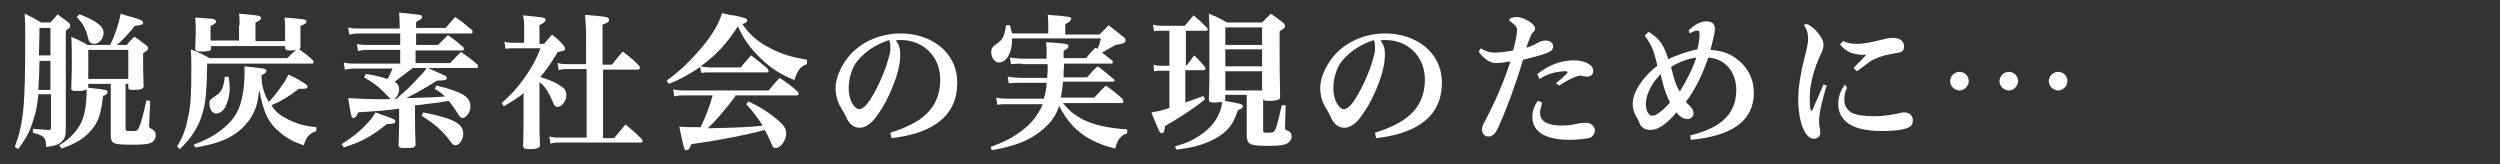 <?xml version="1.0" encoding="utf-8"?><!--Generator: Adobe Illustrator 27.9.0, SVG Export Plug-In . SVG Version: 6.00 Build 0)--><svg version="1.1" id="レイヤー_1" xmlns="http://www.w3.org/2000/svg" xmlns:xlink="http://www.w3.org/1999/xlink" x="0px" y="0px" width="456px" height="30px" viewBox="0 0 456 30" style="enable-background:new 0 0 456 30" xml:space="preserve"><rect x="0" y="0" width="456" height="30" fill="#333333" stroke="none"/><style type="text/css">.st0{fill:#FFFFFF;}
	.st1{fill:none;}</style><g><g><path class="st0" d="M7,17.2c-0.2,1.9-0.4,3.2-0.9,4.6c-0.6,2.1-1.3,3.4-2.8,5.4l-0.6-0.4c0.9-2.5,1.3-4.1,1.6-7.4
			c0.2-2.6,0.3-5.1,0.3-13.1c0-1.5,0-2.3-0.1-3.8c1.3,0.6,1.8,0.9,3,1.6h1.7c0.6-0.6,0.8-0.9,1.3-1.5c0.9,0.7,1.2,0.9,2,1.5
			c0.2,0.2,0.3,0.4,0.3,0.6c0,0.3-0.1,0.4-0.8,0.9v11.9c0,4,0,4,0,6.2c0,1.1-0.2,1.6-0.8,2.2c-0.6,0.5-1.2,0.7-2.8,0.9
			c0-1-0.1-1.3-0.4-1.7c-0.3-0.3-0.5-0.5-2-0.9L6,23.5c1.1,0.1,1.4,0.1,2.8,0.2h0.1c0.3,0,0.4-0.1,0.4-0.5v-6H7z M9.2,11.1H7.2
			c0,1.3-0.1,3.6-0.2,5.3h2.2V11.1z M9.2,5.1h-2c0,0.4,0,0.6,0,0.8c0,0.4,0,0.4-0.1,4.2h2.1V5.1z M16.1,16c3.5,0.4,3.5,0.4,3.5,0.8
			c0,0.3-0.2,0.5-0.8,0.7c-0.4,3.5-0.9,4.8-2.2,6.3c-1.3,1.5-2.8,2.4-5.4,3.3l-0.4-0.6c1.3-0.8,1.8-1.2,2.6-2.1
			c1.2-1.3,1.8-2.6,2.1-4.3c0.2-1,0.3-2.2,0.3-3.2c0-0.1,0-0.3,0-0.6c-0.3,0.2-0.7,0.3-1.8,0.3c-0.8,0-1-0.1-1-0.5
			c0.1-2.4,0.1-3.7,0.1-4.5c0-2.1,0-3.7-0.1-4.9c1.3,0.6,1.8,0.8,3,1.5h4.1c0.8-1.6,1.6-3.9,1.9-5.7C23,2.8,23.6,3,24,3.1
			c1.8,0.5,2.1,0.7,2.1,1c0,0.4-0.3,0.5-1.5,0.6c-1,1.3-2.4,2.8-3.3,3.5h1.8c0.6-0.7,0.8-0.9,1.4-1.5c1,0.6,1.2,0.9,2.1,1.5
			C26.9,8.4,27,8.6,27,8.8c0,0.3-0.1,0.4-0.9,0.9V10c0,2.3,0,3.2,0.1,5.7c0,0.5-0.5,0.7-1.9,0.7c-0.8,0-0.9-0.1-0.9-0.5v-0.6h-0.5v8
			c0,0.6,0,0.6,1.3,0.6c0.7,0,0.9-0.1,1.1-0.5c0.3-0.6,0.9-2.6,1.4-5.1l0.7,0.1l-0.2,4.4c0,0,0,0.1,0,0.1c0,0.4,0,0.4,0.6,0.7
			c0.5,0.3,0.6,0.6,0.6,1.1c0,0.5-0.2,0.9-0.6,1.2c-0.6,0.4-1.6,0.5-3.5,0.5c-2.5,0-3.1-0.1-3.5-0.3c-0.4-0.2-0.6-0.6-0.6-1.5v-9.3
			h-4.1V16z M14.5,2.6c3.1,1.2,4.4,2.2,4.4,3.4c0,1-0.8,2-1.7,2c-0.3,0-0.6-0.1-0.8-0.3c-0.2-0.2-0.2-0.2-0.5-1.4
			c-0.1-0.5-0.5-1.3-0.9-2C14.8,4,14.5,3.7,14,3.1L14.5,2.6z M16.1,14.4h7.3V9.1h-7.3V14.4z"/><path class="st0" d="M43.7,4.6c0-1,0-1.3-0.1-2.1c3.8,0.3,4,0.4,4,0.8c0,0.3-0.3,0.5-1,0.8v3.4H52V5.2c0-0.8,0-1.1-0.1-2
			c3.7,0.3,4,0.3,4,0.7c0,0.3-0.3,0.6-1.1,0.8c0,0.5,0,0.8,0,1c0,0.6,0,1.2,0,2.8c0,0.2-0.1,0.4-0.2,0.5c1.5,1.1,1.5,1.1,2.4,1.9
			c0.1,0.2,0.2,0.3,0.2,0.4c0,0.2-0.1,0.3-0.4,0.3h-19c-0.1,5.2-0.3,7.2-0.9,9.2c-0.5,1.7-1.4,3.3-2.5,4.7c-0.5,0.6-0.8,0.9-1.6,1.7
			l-0.5-0.5c1.1-1.8,1.6-3.2,2-5.3c0.5-2.1,0.6-4.4,0.6-8.8c0-1.7,0-2.3-0.1-3.6c1.5,0.6,2,0.8,3.4,1.6h14.2
			c0.4-0.4,0.9-0.9,1.6-1.5c-0.4,0.1-0.7,0.1-1.1,0.1c-0.7,0-0.8-0.1-0.9-0.4V8.4H38.5v0.4c0,0.2-0.1,0.3-0.1,0.4
			c-0.2,0.1-0.8,0.2-1.8,0.2c-0.8,0-0.9-0.1-1-0.5c0.1-1.9,0.1-2.7,0.1-3.6c0-0.8,0-1.2-0.1-2.1c3.2,0.2,3.3,0.2,3.6,0.4
			c0.1,0.1,0.2,0.2,0.2,0.3c0,0.3-0.3,0.6-1,0.8v2.7h5.2V4.6z M35.3,26.4c2.3-0.9,3.5-1.5,4.8-2.5c2.2-1.6,3.5-3.4,4-5.9
			c0.3-1.2,0.5-2.9,0.5-4.5c0-0.4,0-0.7,0-1.4c3.7,0.4,4,0.4,4,0.8c0,0.3-0.3,0.6-0.9,0.8c0,1.9,0.4,3.2,1.3,4.9
			c0.1-0.1,0.1-0.1,0.3-0.3c0.6-0.6,1.6-1.9,2.4-3.1c0.4-0.5,0.5-0.9,0.9-1.6c1.5,0.7,2.2,1.1,3.1,1.7c0.3,0.2,0.4,0.3,0.4,0.5
			c0,0.3-0.3,0.4-1,0.4c-0.1,0-0.4,0-0.6,0c-1.8,1.4-3.1,2.2-5,3c0.8,1.2,1.6,1.9,3.1,2.6c1.6,0.8,3,1.2,5.1,1.4l0,0.7
			c-1.3,0.5-1.8,1-2.3,2.6c-1.8-0.6-2.5-1-3.8-1.9c-2.6-2-3.5-3.8-4.3-8.2c-0.3,2.4-0.6,3.5-1.5,5c-1.2,1.9-3,3.4-5.4,4.3
			c-1.4,0.5-2.5,0.8-4.7,1.2L35.3,26.4z M41.7,14c0.2,1.3,0.2,1.7,0.2,2.2c0,1.2-0.4,2.6-0.9,3.5c-0.4,0.6-1,1-1.6,1
			c-0.7,0-1.2-0.8-1.2-1.9c0-0.4,0.1-0.6,0.4-0.8c0.1-0.1,0.1-0.1,0.7-0.5c1.1-0.7,1.5-1.5,1.7-3.5H41.7z"/><path class="st0" d="M62.3,26.3c2-1.3,2.8-1.9,4-3.1c1.2-1.2,1.6-1.7,2.2-2.7c3.6,1.3,3.6,1.3,3.6,1.6c0,0.4-0.3,0.5-1.2,0.5
			c0,0-0.2,0-0.3,0c-2.9,2.3-4.5,3.2-7.9,4.3L62.3,26.3z M81.2,5.2C82,4.3,82.2,4,83,3.1c1.4,0.9,1.8,1.3,3.1,2.4
			c0.1,0.1,0.1,0.3,0.1,0.4c0,0.1-0.1,0.2-0.2,0.2H75.9v2.1h4l1.8-1.8c1.3,0.9,1.6,1.2,2.8,2.2c0.1,0.1,0.1,0.3,0.1,0.4
			c0,0.1-0.1,0.2-0.2,0.2h-8.6v2.3h6.3c0.9-0.9,1.1-1.2,2-2c1.3,0.9,1.8,1.2,3,2.3c0.1,0.1,0.1,0.3,0.1,0.4c0,0.1-0.1,0.2-0.2,0.2
			H75.3c-0.9,0.7-2.5,1.9-3.3,2.5c0.6,0.4,0.8,0.8,0.8,1.4c0,0.9-0.6,1.8-1.2,1.8c-0.3,0-0.5-0.1-0.8-0.5c-1.5-1.6-2.5-2.4-4.4-3.5
			l0.3-0.6c1.7,0.2,2.6,0.5,4,0.9c0.2-0.4,0.5-0.9,0.9-1.9h-6.8c-0.8,0-1.3,0.1-1.9,0.2l-0.2-1.3c0.7,0.2,1.3,0.2,2.1,0.2h8.2V9.1
			h-6c-0.7,0-1.1,0.1-1.7,0.2l-0.2-1.3c0.7,0.2,1.2,0.2,1.9,0.2h6V6.1h-7.4c-0.7,0-1.2,0.1-1.9,0.2l-0.2-1.3c0.7,0.2,1.3,0.2,2,0.2
			h7.4c0-1.2,0-1.6-0.1-2.9C77,2.7,77,2.7,77,3.1c0,0.3-0.3,0.5-1.1,0.9v1.1H81.2z M73,19.8c-3.3,0.4-3.3,0.4-7.7,0.7
			c-0.2,0.7-0.5,1-0.8,1c-0.4,0-0.4,0-1-3.6c1.4,0.1,4.4,0.2,6.4,0.2c0.4,0,1.2,0,2.5-0.1c0.3-0.3,0.3-0.3,0.6-0.6
			c1-0.8,1.6-1.4,3.4-3.3c0.8-0.8,1-1.1,1.5-1.8c0.8,0.4,1.3,0.6,1.7,0.8c1.6,0.7,1.9,0.8,1.9,1.1c0,0.4-0.4,0.5-1.8,0.5
			c-1.5,1-3.6,2.2-5.6,3.2c3.3-0.1,4.4-0.1,7.1-0.3c-0.6-0.5-0.9-0.8-1.9-1.4l0.3-0.6c4.9,1.2,6.2,2.1,6.2,3.8
			c0,0.7-0.2,1.2-0.6,1.6c-0.2,0.3-0.5,0.5-0.8,0.5c-0.4,0-0.5-0.1-1.1-1.1c-0.6-0.9-1-1.5-1.5-2c-0.5,0.1-1,0.2-1.2,0.2
			c-1.3,0.2-1.3,0.2-2.3,0.3c-1.2,0.2-2.1,0.3-2.6,0.3v2.8c0,1.3,0,1.3,0.1,4.3c0,0.6-0.3,0.7-1.9,0.7c-1,0-1.2-0.1-1.2-0.6
			c0.1-2.9,0.1-2.9,0.1-4.3V19.8z M77.2,20.5c5.6,1.1,7.3,2.1,7.3,3.9c0,1-0.7,2.1-1.4,2.1c-0.3,0-0.5-0.1-0.8-0.5
			c-1.6-2.2-2.8-3.2-5.4-4.9L77.2,20.5z"/><path class="st0" d="M99.3,7.9c0.6-0.7,0.8-0.9,1.4-1.6c1,0.8,1.3,1.1,2.1,2c0.2,0.3,0.3,0.5,0.3,0.6s-0.1,0.2-0.2,0.3
			c-0.2,0.1-0.2,0.1-1.2,0.3c-1.1,1.9-1.8,2.9-2.7,4c-0.3,0.4-0.3,0.4-0.5,0.5c0.2,0.1,0.2,0.1,0.5,0.2c1.3,0.4,2.5,0.9,3.3,1.5
			c0.7,0.4,1,1,1,1.7c0,1-0.8,2.1-1.6,2.1c-0.4,0-0.6-0.2-0.9-1c-0.8-1.8-1.5-2.9-2.4-3.5v5.5c0,2.7,0,4.2,0.1,5.9
			c0,0.2-0.1,0.4-0.2,0.5c-0.3,0.2-0.9,0.3-1.7,0.3c-0.9,0-1.1-0.1-1.2-0.6c0.1-2.1,0.1-4.6,0.1-5.9V17c-1.1,0.9-1.8,1.3-3.6,2.4
			l-0.4-0.6c1.8-1.6,2.8-2.7,4.1-4.5c1.5-2.1,2.2-3.5,3-5.5H94c-0.9,0-1.2,0-1.8,0.1l-0.2-1.3c0.6,0.2,1.2,0.2,2,0.2h1.6V5
			c0-1,0-1.3-0.2-2.2c4,0.4,4.1,0.4,4.1,0.8c0,0.3-0.3,0.6-1.1,1v3.4H99.3z M103.8,12.6c-0.9,0-1.2,0-1.9,0.2l-0.2-1.3
			c0.8,0.2,1.2,0.2,2.1,0.2h3.1V6.3c0-1.5-0.1-2.2-0.2-3.6c3.6,0.3,3.8,0.4,4.1,0.5c0.2,0.1,0.3,0.2,0.3,0.4c0,0.4-0.4,0.6-1.2,0.9
			v7.3h1.7c0.9-1.1,1.1-1.4,2-2.4c1.4,1.1,1.8,1.4,3,2.6c0.1,0.2,0.1,0.3,0.1,0.4c0,0.1-0.1,0.3-0.3,0.3H110v12.5h2l2.1-2.5
			c1.3,1.1,1.8,1.5,3,2.7c0.1,0.2,0.1,0.3,0.1,0.4c0,0.1-0.1,0.2-0.2,0.2h-14.5c-0.9,0-1.4,0-2.1,0.2l-0.2-1.3
			c0.8,0.2,1.4,0.2,2.3,0.2h4.5V12.6H103.8z"/><path class="st0" d="M147.2,11.7c-1.2,0.4-1.7,1.1-2.3,2.9c-2.5-1-4.2-2.1-6.1-3.9c-2-1.9-3.3-3.8-4.2-5.9c-2,3.1-4,5.3-6.8,7.3
			c0.6,0.1,1.1,0.2,1.8,0.2h5.5c0.8-1,1.1-1.3,1.9-2.2c1.3,1,1.7,1.3,3,2.4c0.1,0.2,0.2,0.4,0.2,0.5c0,0.1-0.1,0.2-0.3,0.2h-10.4
			c-0.5,0-0.9,0-1.6,0.1l-0.2-1.1c-1.8,1.3-3.7,2.3-5.7,3.1l-0.4-0.6c2.5-1.8,4.3-3.6,6.2-5.8c2.1-2.5,3.3-4.5,3.9-6.5
			c0.9,0.2,1.6,0.4,2.1,0.4c2,0.4,2.5,0.6,2.5,0.9c0,0.3-0.3,0.5-0.9,0.7c1.5,2.1,2.9,3.3,5.3,4.5c2,1,3.6,1.5,6.5,2V11.7z
			 M134.1,17.6c-2,2.6-3.4,4.3-5,5.8c4.6-0.1,8-0.2,10-0.5c-1-1.6-1.8-2.6-3-3.9l0.4-0.5c2.2,1,3.5,1.9,4.9,3c1.5,1.2,2,1.9,2,2.8
			c0,1.3-1,2.7-1.9,2.7c-0.4,0-0.5-0.1-0.8-0.8c-0.6-1.4-0.7-1.6-1.2-2.5c-3.3,0.9-7.8,1.8-13.4,2.6c-0.3,0.8-0.5,1.1-0.9,1.1
			c-0.4,0-0.4,0-1.3-4.3c1.3,0.1,1.3,0.1,3.9,0.1c1-2.1,1.4-3.2,2.2-5.8h-5.3c-0.6,0-1,0-1.7,0.2l-0.2-1.3c0.8,0.2,1.3,0.2,1.9,0.2
			h15.5c0.8-1,1.1-1.3,2-2.3c1.5,1,1.9,1.3,3.3,2.5c0.1,0.2,0.2,0.3,0.2,0.4c0,0.1-0.2,0.3-0.3,0.3H134.1z"/><path class="st0" d="M162.4,24.2c5.1-1.6,9.1-4,9.1-9.7c0-4.2-3.1-7.2-7.2-7.2c-0.3,0-0.6,0-0.9,0.1c0.7,0.9,0.8,1.6,0.8,2.4
			c0,0.1,0,0.1,0,0.2c0,1.3-0.3,3-1.1,5.1c-1.1,2.9-2.3,5-3.6,6.6c-0.8,1-1.8,1.6-2.7,1.6c-0.8,0-1.7-0.4-2.3-1.6
			c-0.4-0.9-0.7-1.4-1.3-2.4c-0.5-0.9-0.8-2.1-0.8-3.2c0-1.7,0.8-3.8,2.4-5.8c2.1-2.5,5.5-4.2,9.5-4.2c5.3,0,10.3,3.2,10.3,9
			c0,7-5.9,9.4-12,10.1L162.4,24.2z M156.4,11.1c-1,1.2-1.6,3.2-1.6,5c0,2.3,1.1,3.8,1.9,3.8c0.5,0,1.2-0.4,2.2-2
			c1.4-2.3,2.5-4.9,3.1-7c0.2-0.7,0.4-1.4,0.4-1.8c0-0.2,0-0.3,0-0.5c0-0.7-0.1-1-0.2-1.3C159.8,8.1,157.9,9.3,156.4,11.1z"/><path class="st0" d="M186.3,11.6c-0.3,0-0.6,0-1.9,0.1l-0.2-1.2c0.6,0.1,1.6,0.2,2.1,0.2h4.6c0-0.3,0-0.4,0-0.8
			c0-1.1,0-1.3-0.1-2.2c3.6,0.2,4.1,0.3,4.1,0.7c0,0.3-0.2,0.5-0.9,0.9c0,0.3,0,0.5,0,0.7c0,0.3,0,0.4,0,0.6h4.1
			c0.7-0.9,0.9-1.1,1.7-1.9l0.4,0.2c0.3-0.7,0.4-1,0.6-1.9h-16.2c0,0.1,0,0.2,0,0.3c0,2.3-1,4.1-2.4,4.1c-0.4,0-0.7-0.2-1-0.6
			c-0.3-0.4-0.4-0.9-0.4-1.3c0-0.6,0.2-0.9,0.7-1.3c1.4-0.9,1.7-1.5,2-3.6h0.7c0.2,0.7,0.3,1,0.4,1.5h6.6V4.6c0-0.8,0-1.2-0.1-1.9
			c4,0.3,4.3,0.4,4.3,0.7c0,0.3-0.3,0.6-1.1,1v1.9h6.2c0.8-0.7,1-1,1.7-1.7c1.3,1,1.7,1.3,2.9,2.3c0.2,0.2,0.2,0.4,0.2,0.5
			c0,0.4-0.4,0.6-1.8,0.8c-0.2,0.1-1,0.5-2.5,1.4c0.3,0.2,0.8,0.6,1.8,1.4c0.1,0.1,0.2,0.2,0.2,0.3c0,0.1-0.1,0.3-0.2,0.3h-8.7
			c-0.1,1.3-0.1,1.7-0.1,2.5h4.3c0.8-0.9,1-1.2,1.9-2c1.3,0.9,1.7,1.3,3,2.4c0.1,0.1,0.1,0.2,0.1,0.2c0,0.1-0.1,0.2-0.3,0.2h-9.1
			c-0.1,1.1-0.2,1.9-0.4,2.9h6.1c0.9-1,1.2-1.3,2.1-2.2c1.4,1,1.8,1.3,3.1,2.5c0.1,0.2,0.1,0.3,0.1,0.4c0,0.1-0.1,0.3-0.2,0.3h-10.8
			c2.3,3,5.7,4.4,11.7,4.8v0.7c-1.3,0.5-1.7,1.1-2.2,2.8c-3.3-0.8-5.7-2.1-7.6-4c-1.1-1.2-2-2.5-2.6-3.8c-0.6,1.8-1.5,3.1-3.1,4.4
			c-2.3,1.9-4.7,2.9-9.2,3.7l-0.2-0.6c3.3-1.2,5-2.3,6.7-3.8c1.3-1.2,2.2-2.6,2.8-4h-6.2c-0.9,0-1.3,0-2.1,0.1l-0.2-1.3
			c0.9,0.2,1.7,0.2,2.3,0.2h6.4c0.3-0.9,0.5-2.1,0.5-2.9h-4.9c-0.4,0-0.8,0-2,0.1l-0.2-1.2c0.8,0.1,1.7,0.2,2.2,0.2h5
			c0.1-1,0.1-1.4,0.1-2.5H186.3z"/><path class="st0" d="M216.3,11.9h0.2c0.6-0.8,0.7-1,1.3-1.8c0.9,0.8,1.1,1.1,1.9,2c0.1,0.2,0.2,0.3,0.2,0.4c0,0.2-0.2,0.3-0.4,0.3
			h-3.3v5.9c1.3-0.5,1.8-0.6,3.3-1.2l0.3,0.6c-1.9,1.6-4.4,3.2-7.3,4.9c-0.1,0.9-0.2,1.3-0.6,1.3c-0.4,0-0.5-0.4-1.9-3.8
			c1.3-0.2,1.7-0.3,3.3-0.8v-6.8h-1.4c-0.6,0-0.9,0-1.4,0.1l-0.1-1.2c0.6,0.2,1.1,0.2,1.6,0.2h1.3V5.6H212c-0.5,0-0.9,0-1.5,0.1
			l-0.2-1.2c0.7,0.2,1.1,0.2,1.7,0.2h4.1c0.7-0.8,0.9-1.1,1.6-1.9c1.1,0.9,1.4,1.2,2.4,2.2c0.1,0.1,0.2,0.2,0.2,0.3
			c0,0.2-0.1,0.3-0.3,0.3h-3.7V11.9z M223.5,17.4V18c0,0.2,0,0.2-0.1,0.4c2.9,0.5,3.3,0.6,3.3,1c0,0.3-0.2,0.4-0.9,0.7
			c-0.6,1.7-1,2.5-1.8,3.4c-1.2,1.3-3,2.3-5.3,3c-1.2,0.4-2.2,0.5-4.1,0.8l-0.3-0.6c2.2-0.6,3.4-1.2,4.7-2.1c2.3-1.5,3.8-3.9,3.9-6
			c-0.4,0-0.8,0.1-1.3,0.1c-0.9,0-1.1-0.1-1.1-0.5V18c0.1-2.6,0.1-3.4,0.1-7.4c0-5.3,0-5.9-0.1-8.1c1.5,0.6,1.9,0.8,3.3,1.6h6.4
			c0.7-0.7,0.9-0.9,1.6-1.6c1,0.7,1.3,0.9,2.2,1.6c0.3,0.3,0.4,0.5,0.4,0.6c0,0.4-0.1,0.4-1,1V8c0,3.5,0,5.9,0.1,9.7
			c0,0.2-0.1,0.3-0.2,0.4c-0.2,0.2-1.1,0.3-2,0.3c-0.6,0-0.8-0.1-0.9-0.3v5.6c0,0.4,0.1,0.5,0.4,0.5c1.3,0,1.5,0,1.7-0.4
			c0.3-0.4,0.5-1.2,1.3-4.6h0.7l-0.1,3.8v0.1c0,0.5,0,0.6,0.6,0.8c0.4,0.1,0.6,0.6,0.6,1c0,0.5-0.3,0.9-0.7,1.2
			c-0.7,0.4-1.5,0.5-3.5,0.5c-2.3,0-2.9-0.1-3.4-0.4s-0.6-0.8-0.6-1.7v-7.2H223.5z M230.2,5h-6.7v3.2h6.7V5z M230.2,9h-6.7v3.1h6.7
			V9z M230.2,13h-6.7v3.5h6.7V13z"/><path class="st0" d="M250.8,24.2c5.1-1.6,9.1-4,9.1-9.7c0-4.2-3.1-7.2-7.2-7.2c-0.3,0-0.6,0-0.9,0.1c0.7,0.9,0.8,1.6,0.8,2.4
			c0,0.1,0,0.1,0,0.2c0,1.3-0.3,3-1.1,5.1c-1.1,2.9-2.3,5-3.6,6.6c-0.8,1-1.8,1.6-2.7,1.6c-0.8,0-1.7-0.4-2.3-1.6
			c-0.4-0.9-0.7-1.4-1.3-2.4c-0.5-0.9-0.8-2.1-0.8-3.2c0-1.7,0.8-3.8,2.4-5.8c2.1-2.5,5.5-4.2,9.5-4.2c5.3,0,10.3,3.2,10.3,9
			c0,7-5.9,9.4-12,10.1L250.8,24.2z M244.8,11.1c-1,1.2-1.6,3.2-1.6,5c0,2.3,1.1,3.8,1.9,3.8c0.5,0,1.2-0.4,2.2-2
			c1.4-2.3,2.5-4.9,3.1-7c0.2-0.7,0.4-1.4,0.4-1.8c0-0.2,0-0.3,0-0.5c0-0.7-0.1-1-0.2-1.3C248.2,8.1,246.3,9.3,244.8,11.1z"/><path class="st0" d="M270.1,8.8c0.9,0.6,1.7,0.8,2.6,0.8c0.8,0,2.3-0.2,3.3-0.4c0.5-1.9,0.7-2.9,0.7-3.8c0-0.5-0.3-0.8-1.1-1.4
			c-0.2-0.2-0.3-0.2-0.3-0.4c0-0.2,0.5-0.5,1.3-0.5c1.3,0,3.4,1.2,3.4,2.1c0,0.3-0.1,0.4-0.3,0.6c-0.2,0.2-0.4,0.4-0.5,0.8
			c-0.2,0.4-0.4,0.9-0.8,2.1c1.1-0.3,1.5-0.6,2.3-1c0.4-0.2,0.8-0.3,1.2-0.3c0.9,0,1.4,0.5,1.4,1c0,0.6-0.3,1-1.5,1.4
			c-1.2,0.4-2.7,0.8-4,1.1c-1.3,4.4-3,9-4.5,12.3c-0.6,1.3-1.1,1.7-1.9,1.7c-0.6,0-1.1-0.6-1.1-1.3c0-0.4,0.2-0.9,0.6-1.6
			c1.9-3.6,3.4-7.1,4.6-10.8c-1.1,0.2-1.9,0.3-2.7,0.3c-1.2,0-2.3-1-3.1-2.1L270.1,8.8z M281.3,18.7c-0.2,0.7-0.4,1.4-0.4,1.9
			c0,1.6,1.5,2.3,4,2.3c1.2,0,2.2-0.2,3.1-0.4c0.5-0.1,0.9-0.1,1.3-0.1c0.9,0,1.6,0.6,1.6,1.4c0,0.6-0.4,1.1-0.8,1.3
			c-0.7,0.2-2.2,0.4-3.8,0.4c-5.1,0-6.8-1.9-6.8-4.2c0-1.1,0.4-2.1,1-2.9L281.3,18.7z M283.8,15.2c0.6-0.5,1.3-1.1,1.9-1.7
			c0.1-0.1,0.2-0.2,0.2-0.3c0-0.1-0.1-0.2-0.3-0.2c-1.7,0-3.4,0.5-4.8,1.4l-0.4-0.9c2.2-1.7,4.2-2.4,6.5-2.5c2.2,0,3.7,0.8,3.7,1.9
			c0,0.7-0.4,1-1,1.1c-0.2,0-0.5-0.1-0.7-0.1c-0.2,0-0.4-0.1-0.6-0.1c-0.3,0-0.6,0.1-0.9,0.2c-0.8,0.3-1.8,0.8-3,1.6L283.8,15.2z"/><path class="st0" d="M300.7,5.8c2.1,1.3,2.8,2.5,3.6,5c1.1-0.6,3.7-1.5,5.3-1.8c0.3-1.3,0.4-2.1,0.4-2.8c0-0.5-0.1-0.6-0.3-0.6
			c-0.2,0-0.5,0-0.7,0.1c-0.2,0.1-0.5,0.2-0.8,0.4L308,5.5c1.4-1.2,2.2-1.6,3.3-1.6c1,0,1.5,0.5,1.5,1.4c0,0.7-0.4,2.1-0.8,3.8
			c2.4,0.2,3.6,0.7,5.1,1.9c1.8,1.5,2.8,3.5,2.8,5.9c0,6.4-6.2,8.1-11.5,8.6l-0.1-0.8c4.4-1.1,8.4-3.1,8.4-8.3c0-3.2-2-5.7-5.1-5.9
			c-1.1,3.1-2.3,5.7-4.1,8.1c0.3,0.3,0.5,0.5,0.7,0.7c0.5,0.5,0.7,0.9,0.7,1.4c0,0.5-0.4,1-1.1,1c-0.8,0-1.5-0.5-2-1.2
			c-1.7,2-3.3,3.2-4.7,3.2c-1.1,0-1.7-0.4-2.1-1.3c-0.1-0.3-0.3-0.8-0.6-1.2c-0.4-0.8-0.6-1.4-0.6-2.3c0-2,1.8-4.9,4.5-6.9
			c-0.6-2.7-1-3.7-2.3-5.5L300.7,5.8z M300.2,19c0,0.7,0.2,1.3,0.4,1.6c0.2,0.3,0.4,0.5,0.7,0.5c0.5,0,0.9-0.2,1.4-0.6
			c0.7-0.5,1.3-1.1,1.9-1.8c-0.8-1.6-1.3-3.2-1.7-5.2C301.1,15.4,300.2,17.4,300.2,19z M306.4,16.7c1.2-2,2.3-4,3-6.2
			c-1.6,0.2-3.3,0.9-4.6,1.7C305.3,14.3,305.7,15.6,306.4,16.7z"/><path class="st0" d="M333.2,15.6c-0.4,1.2-0.7,2.4-1,3.6c-0.3,1.4-0.4,2.2-0.4,2.9c0,0.3,0,0.7,0.1,1.1c0.1,0.3,0.1,0.7,0.1,1.1
			c0,0.5-0.4,1-1.2,1c-1.5,0-2.8-2.9-2.8-7.3c0-2.2,0.5-5,1.2-7.7c0.5-1.9,0.6-2.7,0.6-3.1c0-0.8-0.1-1.5-0.4-2
			c-0.1-0.2-0.3-0.5-0.3-0.6c0-0.2,0.3-0.2,0.5-0.2c0.2,0,1.2,0.6,1.9,1.5c0.7,0.8,1.1,1.5,1.1,2.3c0,0.4-0.1,0.9-0.4,1.5
			c-1.3,2.7-2.1,5.6-2.1,8c0,0.9,0,1.5,0.1,2.1c0.1,0.4,0.2,0.4,0.2,0.4c0.1,0,0.2-0.1,0.3-0.4c0.6-1.4,1.3-2.9,1.9-4.4L333.2,15.6z
			 M336.9,16c-0.4,0.8-0.5,1.5-0.5,2.3c0,0.9,0.5,1.8,1.4,2.3c0.9,0.4,2.2,0.6,4.2,0.6c1.7,0,3.2-0.3,4.2-0.5
			c0.4-0.1,0.8-0.2,1.1-0.2c1,0,1.6,0.6,1.6,1.4c0,0.9-0.4,1.2-0.9,1.4c-0.9,0.4-2.7,0.6-4.6,0.6c-3.1,0-5-0.5-6.3-1.4
			c-1.2-0.9-1.8-2-1.8-3.5c0-1.4,0.4-2.4,1.2-3.6L336.9,16z M336.2,7.5c0.9,0.4,1.7,0.5,2.4,0.5c0.1,0,0.2,0,0.3,0
			c0.9,0,2.6-0.3,4.5-0.8c0.7-0.2,1.4-0.3,1.9-0.3c1.3,0,2,0.7,2,1.5c0,0.7-0.2,1-0.9,1.2c-0.6,0.1-1.3,0.2-1.7,0.3
			c-1.2,0.2-2.3,0.6-3.4,1.2c-0.9,0.6-1.6,1.2-2.6,1.9l-0.6-0.6c0.8-0.9,1.7-1.7,2.3-2.4c-0.2,0-0.4,0-0.6,0c-0.4,0-0.6,0-1-0.1
			c-1.5-0.2-2.2-0.7-3.2-1.8L336.2,7.5z"/><path class="st0" d="M359.1,14.8c0,0.9-0.8,1.7-1.7,1.7c-0.9,0-1.7-0.8-1.7-1.7c0-0.9,0.8-1.7,1.7-1.7
			C358.4,13.1,359.1,13.9,359.1,14.8z M368.1,14.8c0,0.9-0.8,1.7-1.7,1.7c-0.9,0-1.7-0.8-1.7-1.7c0-0.9,0.8-1.7,1.7-1.7
			C367.4,13.1,368.1,13.9,368.1,14.8z M377.1,14.8c0,0.9-0.8,1.7-1.7,1.7c-0.9,0-1.7-0.8-1.7-1.7c0-0.9,0.8-1.7,1.7-1.7
			C376.4,13.1,377.1,13.9,377.1,14.8z"/></g><rect class="st1" width="456" height="30"/></g></svg>